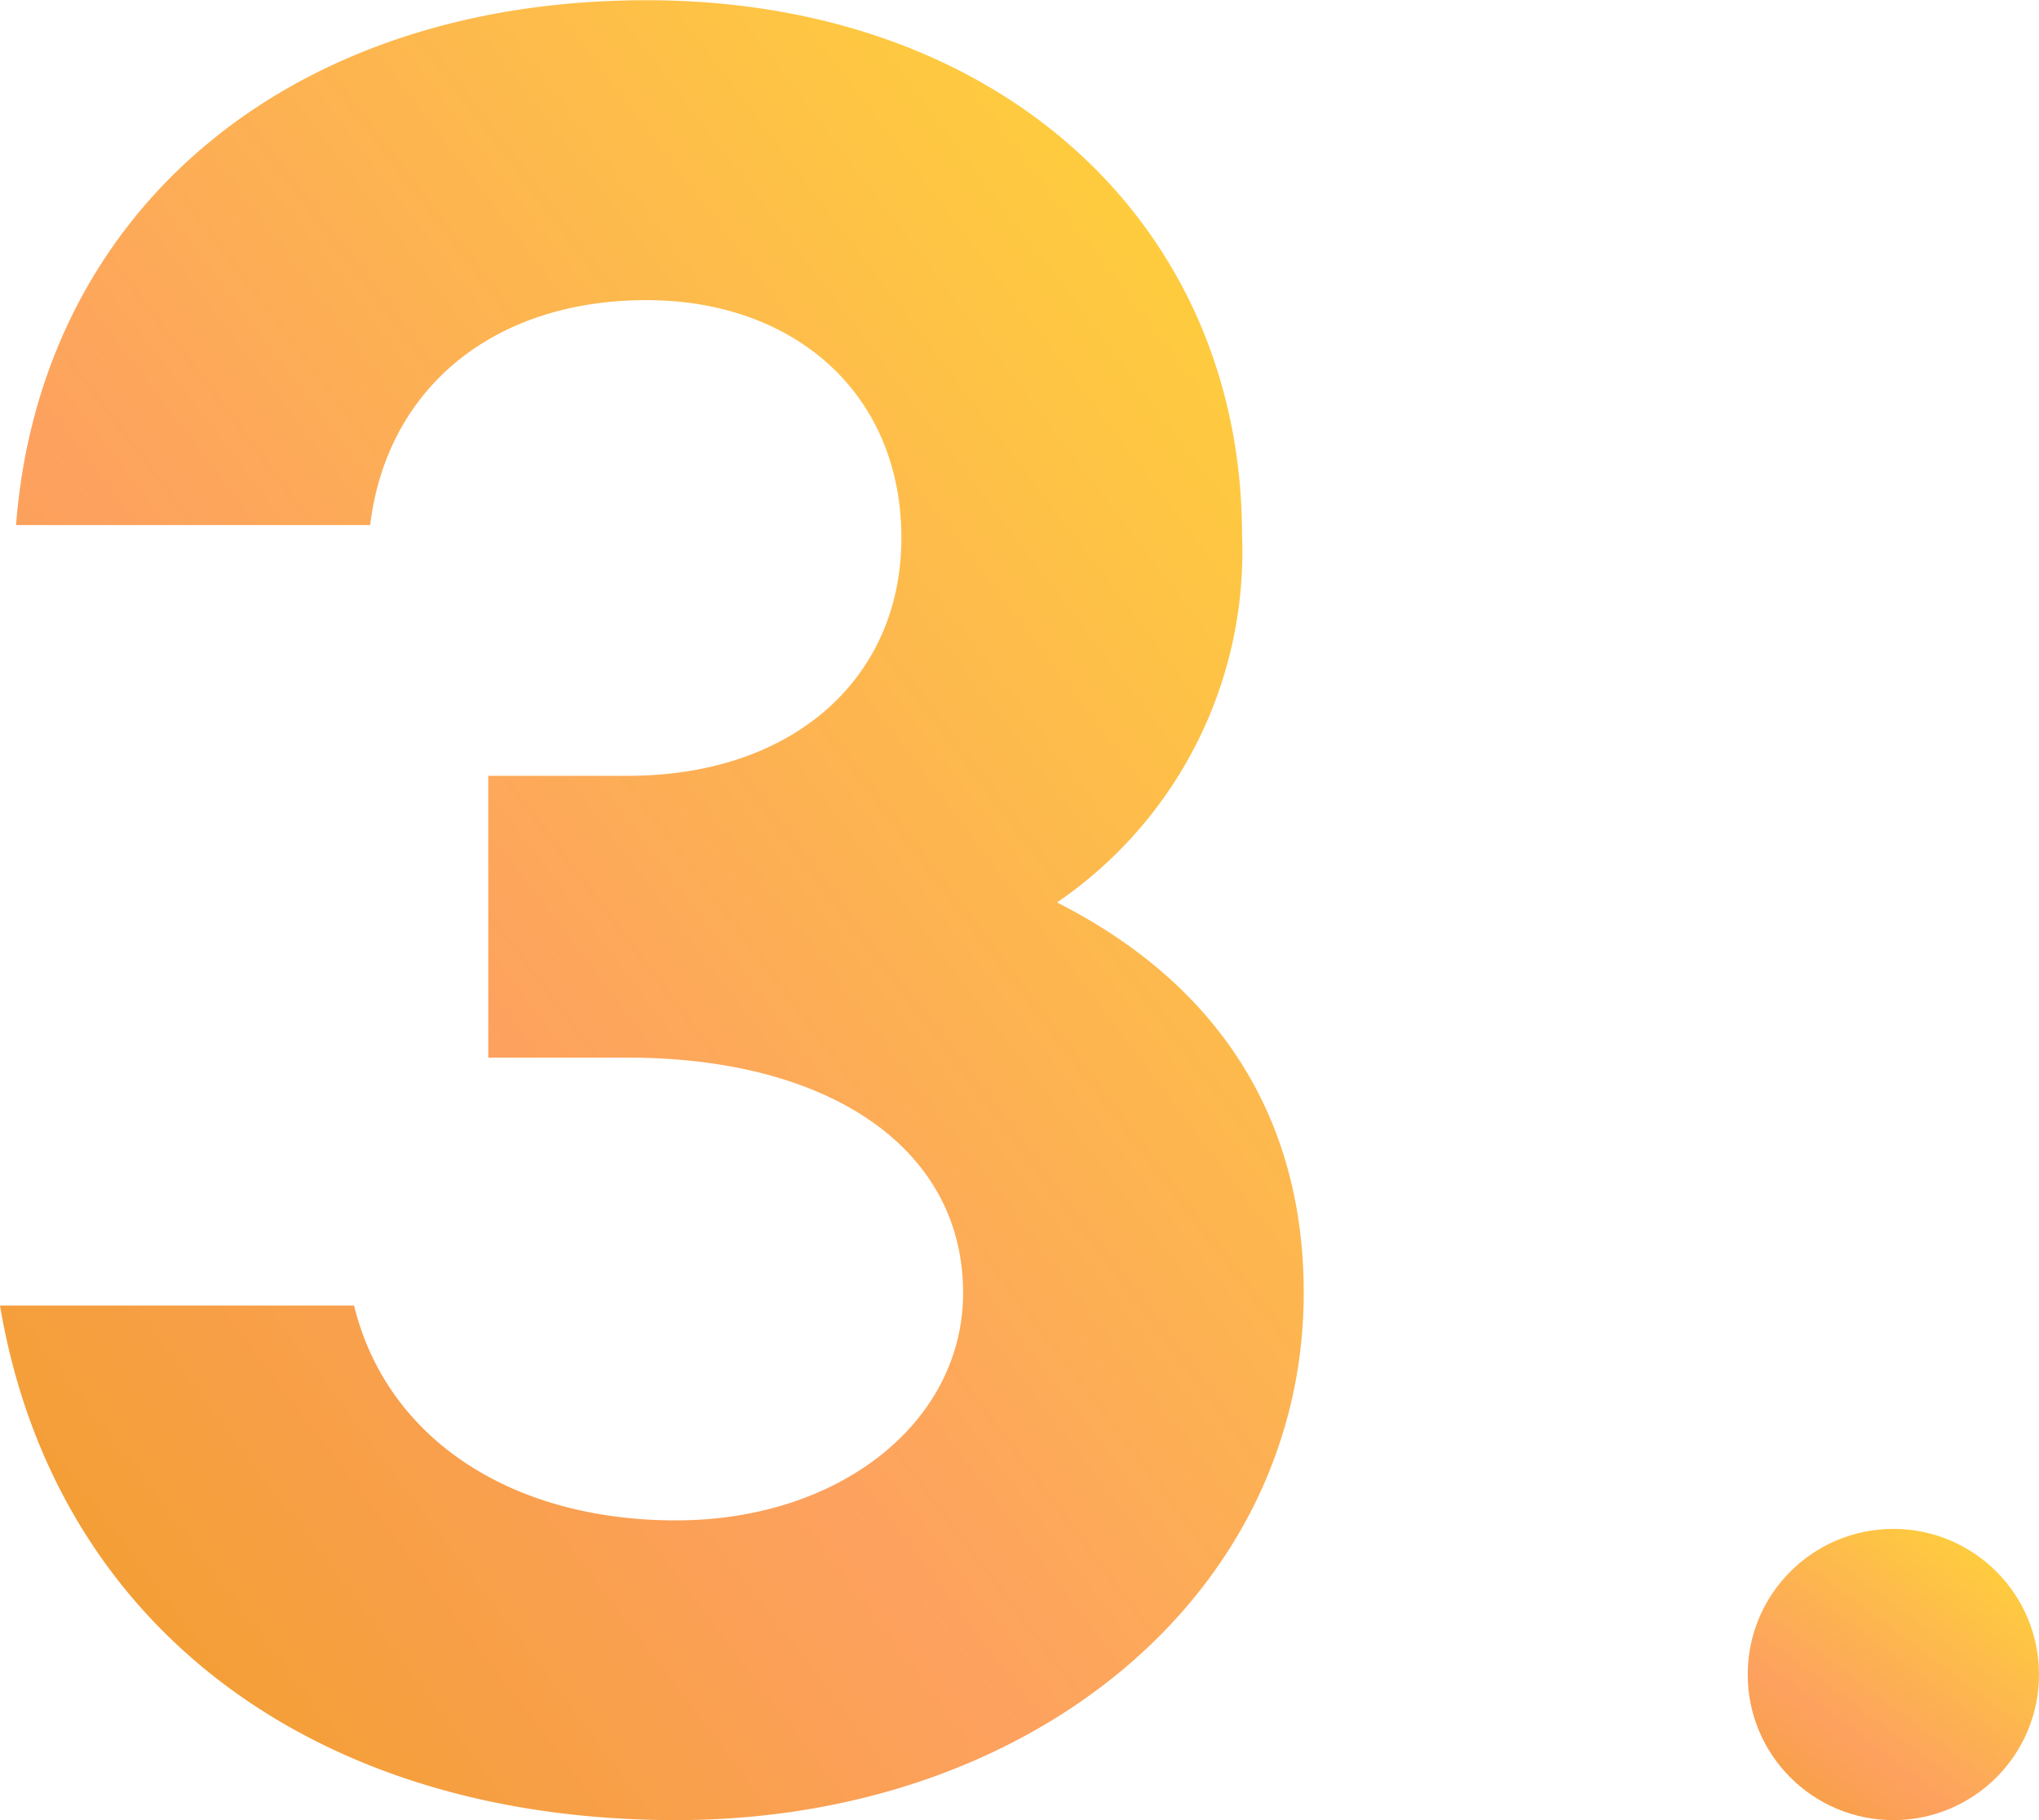 <svg xmlns="http://www.w3.org/2000/svg" xmlns:xlink="http://www.w3.org/1999/xlink" width="56" height="50" viewBox="0 0 56 50">
  <defs>
    <linearGradient id="linear-gradient" y1="1.339" x2="1" gradientUnits="objectBoundingBox">
      <stop offset="0" stop-color="#ef9d22"/>
      <stop offset="0.422" stop-color="#fda15f"/>
      <stop offset="1" stop-color="#fed736"/>
    </linearGradient>
    <linearGradient id="linear-gradient-2" y1="1.071" xlink:href="#linear-gradient"/>
  </defs>
  <g id="Group_7433" data-name="Group 7433" transform="translate(-158 -4690)">
    <circle id="Ellipse_438" data-name="Ellipse 438" cx="4" cy="4" r="4" transform="translate(206 4732)" fill="url(#linear-gradient)"/>
    <g id="_35" data-name=" 35" transform="translate(158 4690)" style="isolation: isolate">
      <g id="Group_6549" data-name="Group 6549" style="isolation: isolate">
        <path id="Path_3905" data-name="Path 3905" d="M-204.863,432.162c0,8.239-7.44,14.489-17.24,14.489-10.02,0-17.094-5.4-18.566-14.134h9.725c.884,3.622,4.273,5.9,8.842,5.9,4.494,0,7.884-2.7,7.884-6.25,0-3.976-3.684-6.462-9.21-6.462h-3.831v-7.742h3.831c4.568,0,7.515-2.7,7.515-6.534,0-3.976-2.947-6.533-7-6.533-4.273,0-7.147,2.485-7.589,6.179h-9.726c.663-8.594,7.442-14.418,17.315-14.418,9.725,0,16.356,6.179,16.356,14.7a11.662,11.662,0,0,1-5.083,10.085C-207.295,423.641-204.863,427.262-204.863,432.162Z" transform="translate(240.669 -396.651)" fill="url(#linear-gradient-2)"/>
      </g>
    </g>
  </g>
</svg>
